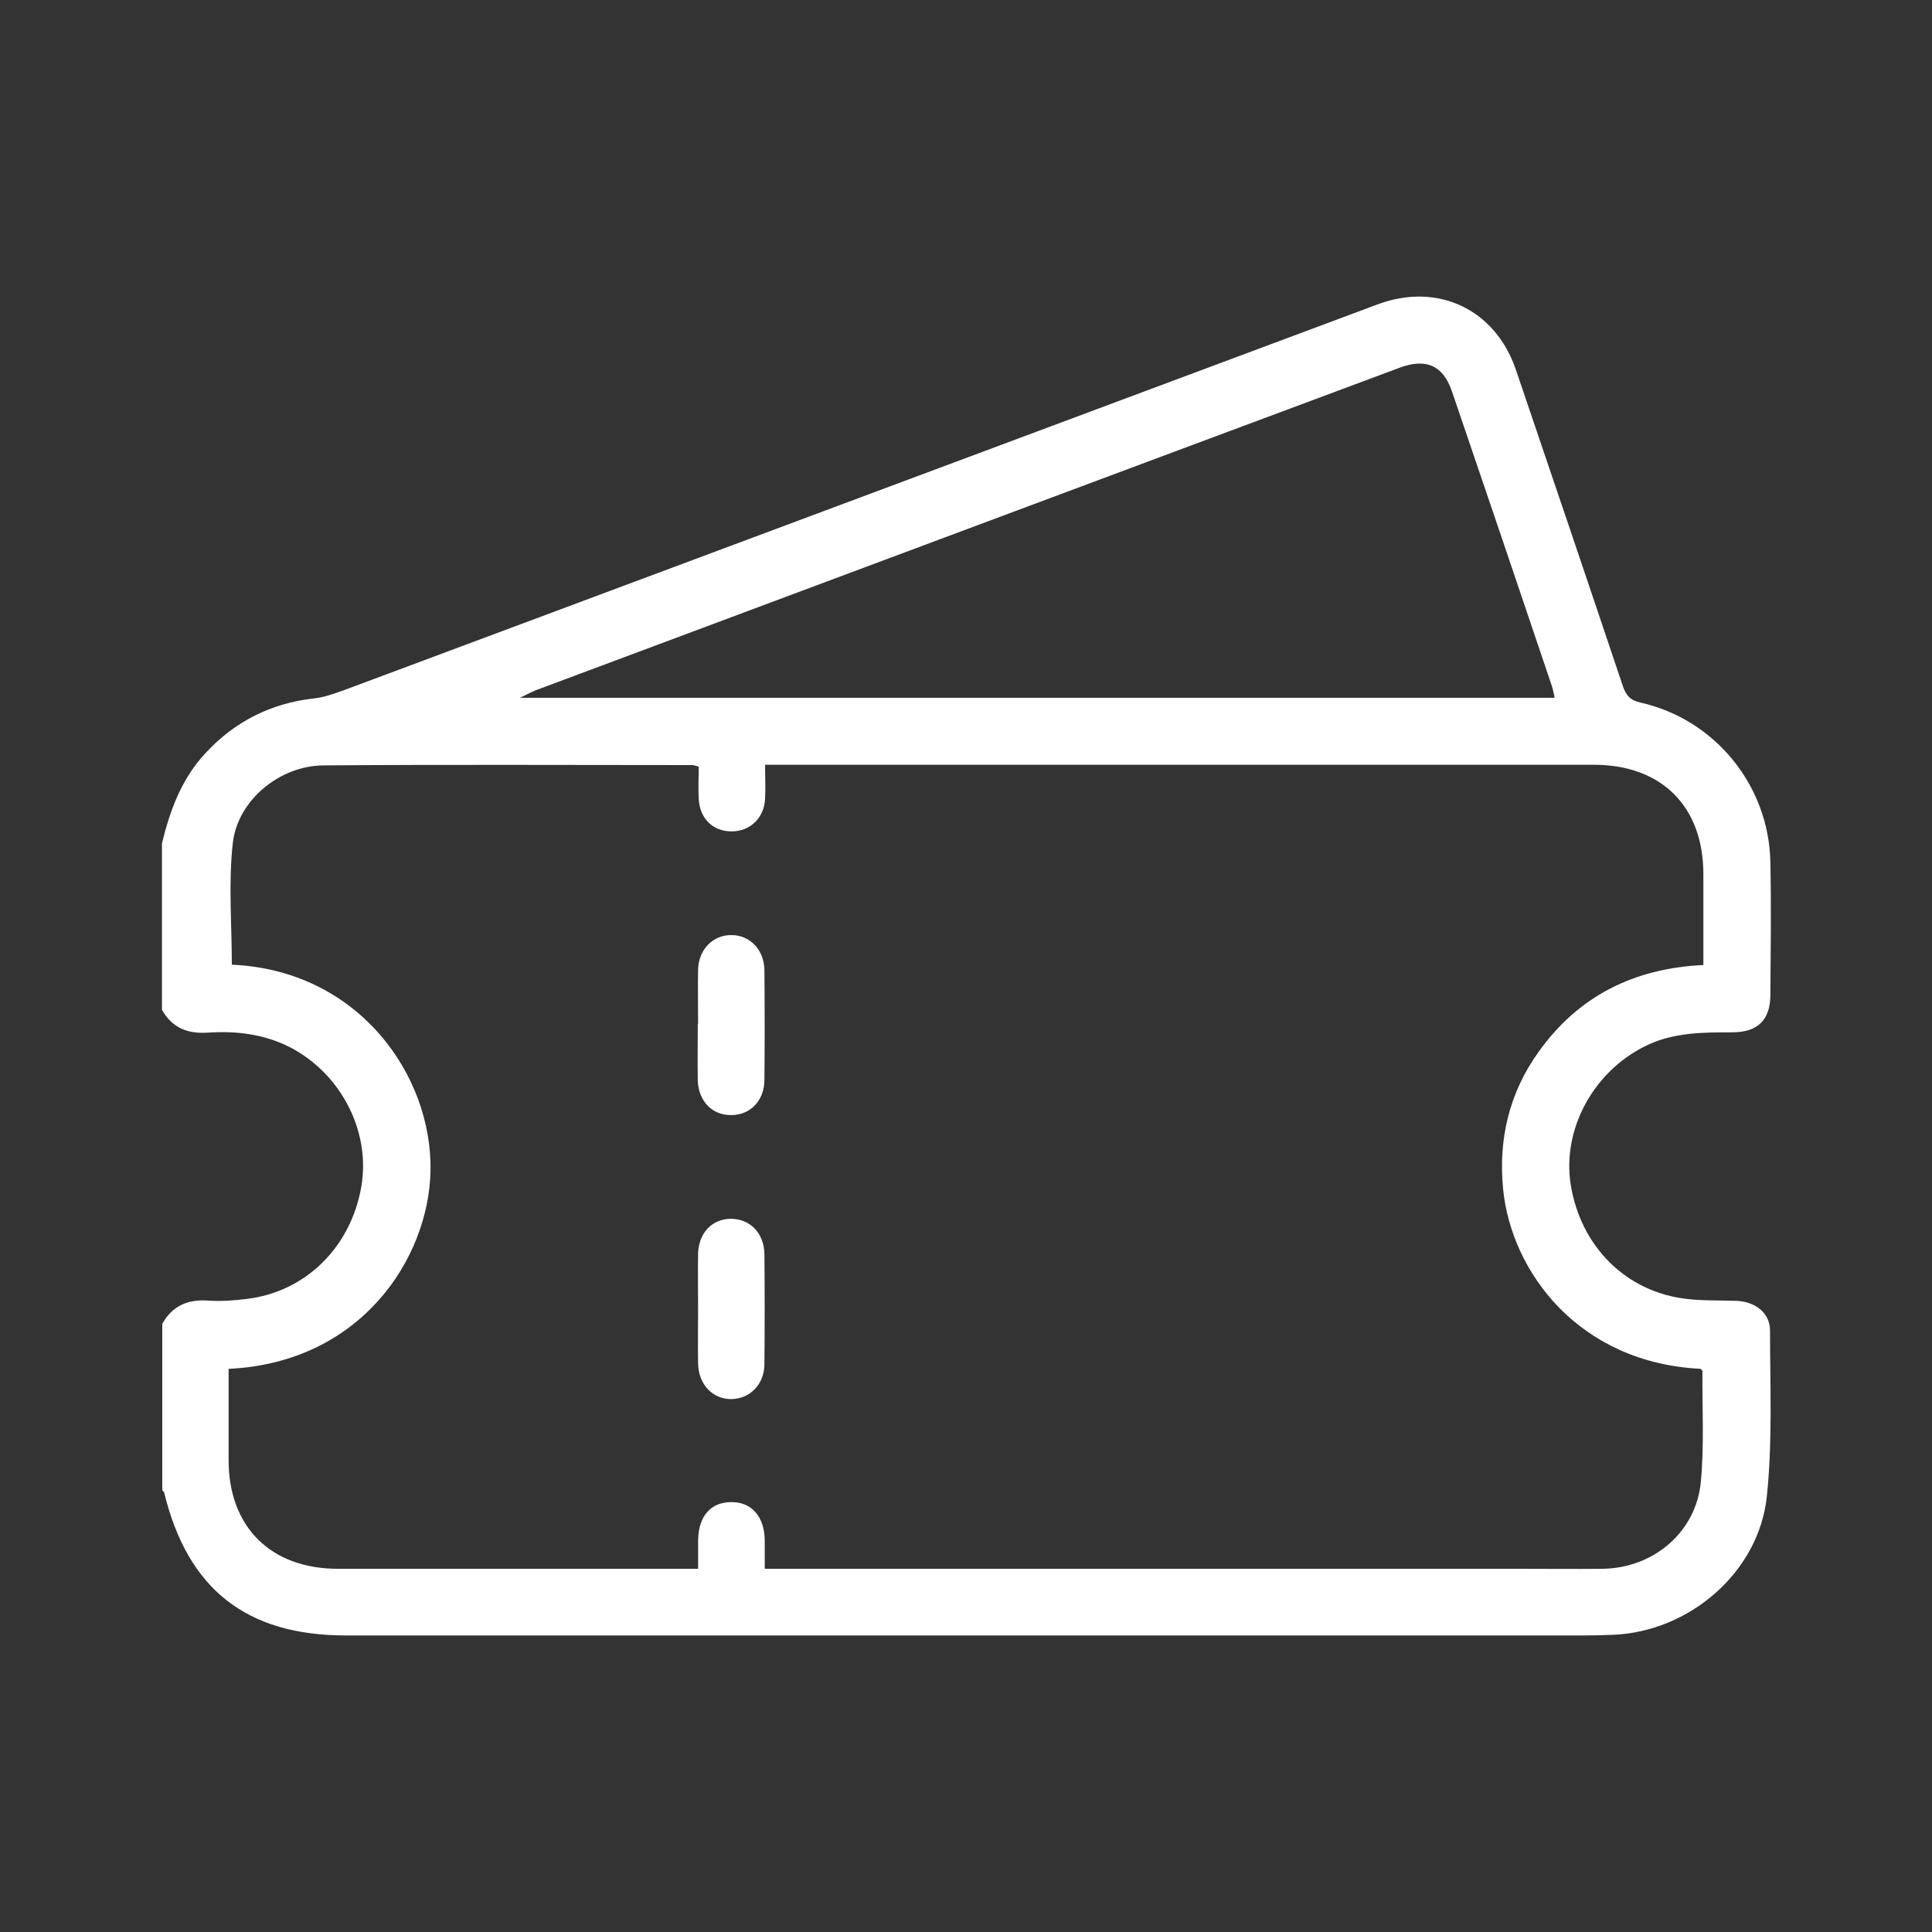 <?xml version="1.0" encoding="UTF-8"?>
<svg xmlns="http://www.w3.org/2000/svg" id="a" viewBox="0 0 60 60">
  <rect x="0" y="0" width="60" height="60" fill="#333333" stroke="none"/>
  <defs>
    <style>.b{fill:#fff;}</style>
  </defs>
  <path class="b" d="m5.03,26.19c.25-1.03.61-2.01,1.36-2.81.91-.98,2.03-1.54,3.36-1.69.3-.03.6-.14.89-.24,10.72-4,21.43-8,32.15-12,1.86-.69,3.65.15,4.29,2.04,1.11,3.27,2.22,6.54,3.32,9.82.1.29.23.44.55.51,2.31.52,3.98,2.57,4.03,4.94.03,1.38.01,2.76,0,4.14,0,.77-.39,1.16-1.18,1.16-.93,0-1.85,0-2.71.43-1.61.8-2.58,2.58-2.31,4.3.31,1.93,1.73,3.34,3.61,3.55.51.06,1.04.04,1.56.06.57.03,1.02.38,1.02.92,0,1.72.08,3.45-.1,5.16-.25,2.35-2.41,4.2-4.78,4.29-.65.03-1.3.02-1.95.02-8.13,0-16.25,0-24.38,0-4.34,0-8.68,0-13.02,0-3.09,0-4.91-1.44-5.64-4.43,0-.03-.04-.05-.06-.08,0-1.72,0-3.45,0-5.17.31-.55.78-.76,1.41-.72.4.03.81,0,1.21-.05,1.83-.22,3.23-1.6,3.56-3.48.3-1.72-.63-3.52-2.22-4.34-.81-.41-1.67-.51-2.56-.45-.63.04-1.1-.16-1.41-.71v-5.17Zm2.07,16.32c0,.96,0,1.9,0,2.84,0,2.07,1.31,3.37,3.39,3.37,3.54,0,7.09,0,10.63,0h.56c0-.33,0-.61,0-.88.01-.76.4-1.2,1.05-1.19.62,0,1.01.46,1.02,1.18,0,.29,0,.57,0,.89.25,0,.45,0,.64,0,7.59,0,15.18,0,22.77,0,.88,0,1.76.01,2.63,0,1.57-.03,2.88-1.14,3.03-2.69.11-1.14.04-2.3.05-3.45,0-.02-.04-.05-.06-.07-3.79-.19-5.88-3.02-6.13-5.59-.15-1.54.19-2.98,1.1-4.25,1.24-1.74,2.97-2.6,5.12-2.7,0-.97,0-1.9,0-2.82,0-2.11-1.3-3.4-3.41-3.4-8.39,0-16.77,0-25.16,0h-.57c0,.38.02.72,0,1.06-.03.6-.47,1.01-1.04,1.01-.58,0-.99-.4-1.02-1.01-.02-.34,0-.67,0-1-.11-.03-.15-.05-.2-.05-3.82,0-7.64-.02-11.46.01-1.35.01-2.66,1.08-2.81,2.41-.14,1.24-.03,2.52-.03,3.78,3.94.17,6.23,3.44,6.17,6.41-.06,2.73-2.17,5.94-6.25,6.14Zm41.18-20.85c-.04-.16-.05-.25-.08-.34-1.03-3.06-2.07-6.12-3.11-9.17-.28-.81-.81-1.04-1.65-.72-8.94,3.33-17.87,6.67-26.81,10.01-.12.05-.24.11-.48.23h32.12Z"></path>
  <path class="b" d="m21.68,31.8c0-.57-.01-1.14,0-1.7.02-.62.47-1.07,1.04-1.06.57,0,1.01.46,1.02,1.08.01,1.14.01,2.27,0,3.41,0,.66-.45,1.11-1.05,1.1-.58,0-1-.44-1.02-1.08-.01-.58,0-1.17,0-1.75Z"></path>
  <path class="b" d="m21.68,40.63c0-.57-.01-1.14,0-1.7.02-.64.43-1.07,1.01-1.08.6,0,1.04.44,1.05,1.1.01,1.14.01,2.27,0,3.41,0,.63-.45,1.08-1.02,1.09-.58.01-1.03-.45-1.04-1.11-.01-.57,0-1.14,0-1.7Z"></path>
</svg>
